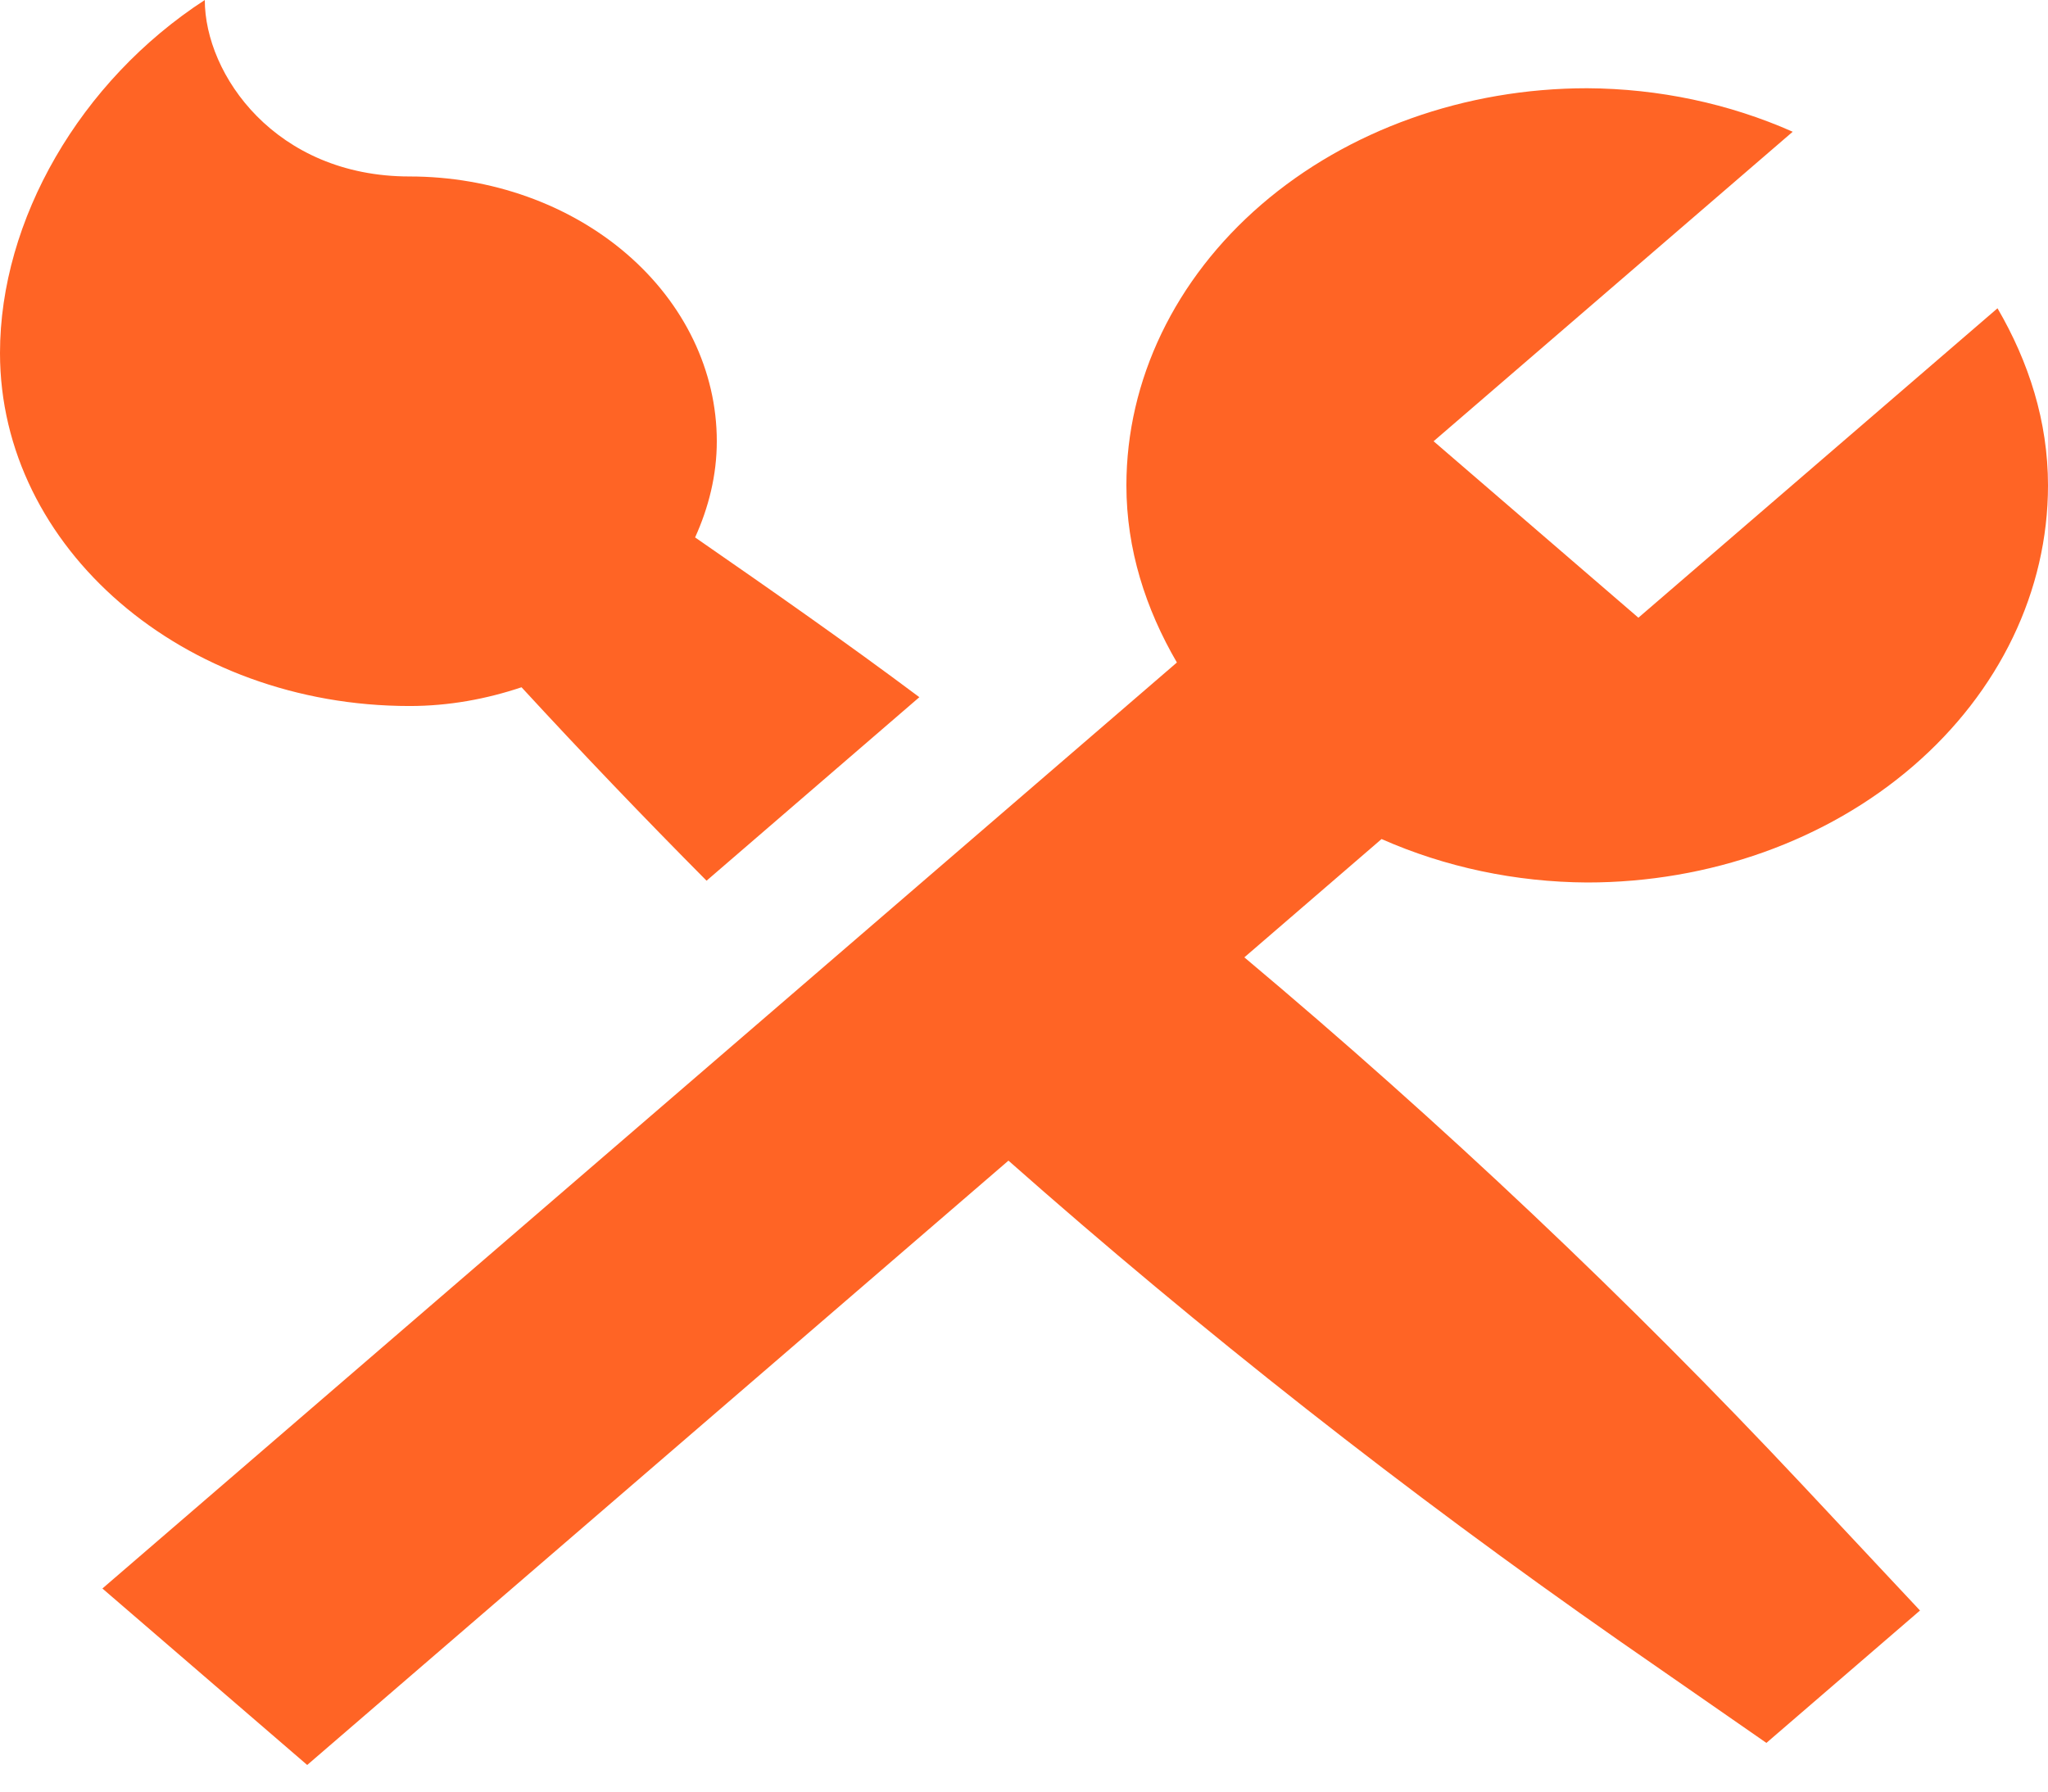 <svg width="32" height="28" viewBox="0 0 32 28" fill="none" xmlns="http://www.w3.org/2000/svg">
<path d="M0 5.517C0 3.441 1.248 1.269 3.2 0C3.2 1.165 4.304 2.758 6.4 2.758C7.673 2.758 8.894 3.194 9.794 3.97C10.694 4.746 11.2 5.799 11.2 6.896C11.2 7.428 11.072 7.933 10.861 8.399C12.045 9.219 13.222 10.041 14.365 10.896L11.04 13.764C10.055 12.772 9.091 11.764 8.149 10.741C7.605 10.923 7.019 11.034 6.4 11.034C2.864 11.034 0 8.565 0 5.517ZM19.443 14.962L21.587 13.113C22.582 13.553 23.682 13.786 24.8 13.792C26.71 13.792 28.541 13.138 29.891 11.974C31.241 10.81 32 9.232 32 7.586C32 6.586 31.699 5.655 31.211 4.818L25.6 9.654L22.4 6.896L28.011 2.059C27.017 1.618 25.918 1.385 24.8 1.379C22.89 1.379 21.059 2.033 19.709 3.197C18.359 4.361 17.6 5.94 17.6 7.586C17.6 8.586 17.901 9.516 18.389 10.354L1.6 24.826L4.8 27.584L15.757 18.139C18.771 20.804 21.964 23.314 25.32 25.656L27.6 27.239L30 25.17L28.16 23.205C25.446 20.311 22.535 17.559 19.443 14.962Z" fill="#FF6425"/>
</svg>
